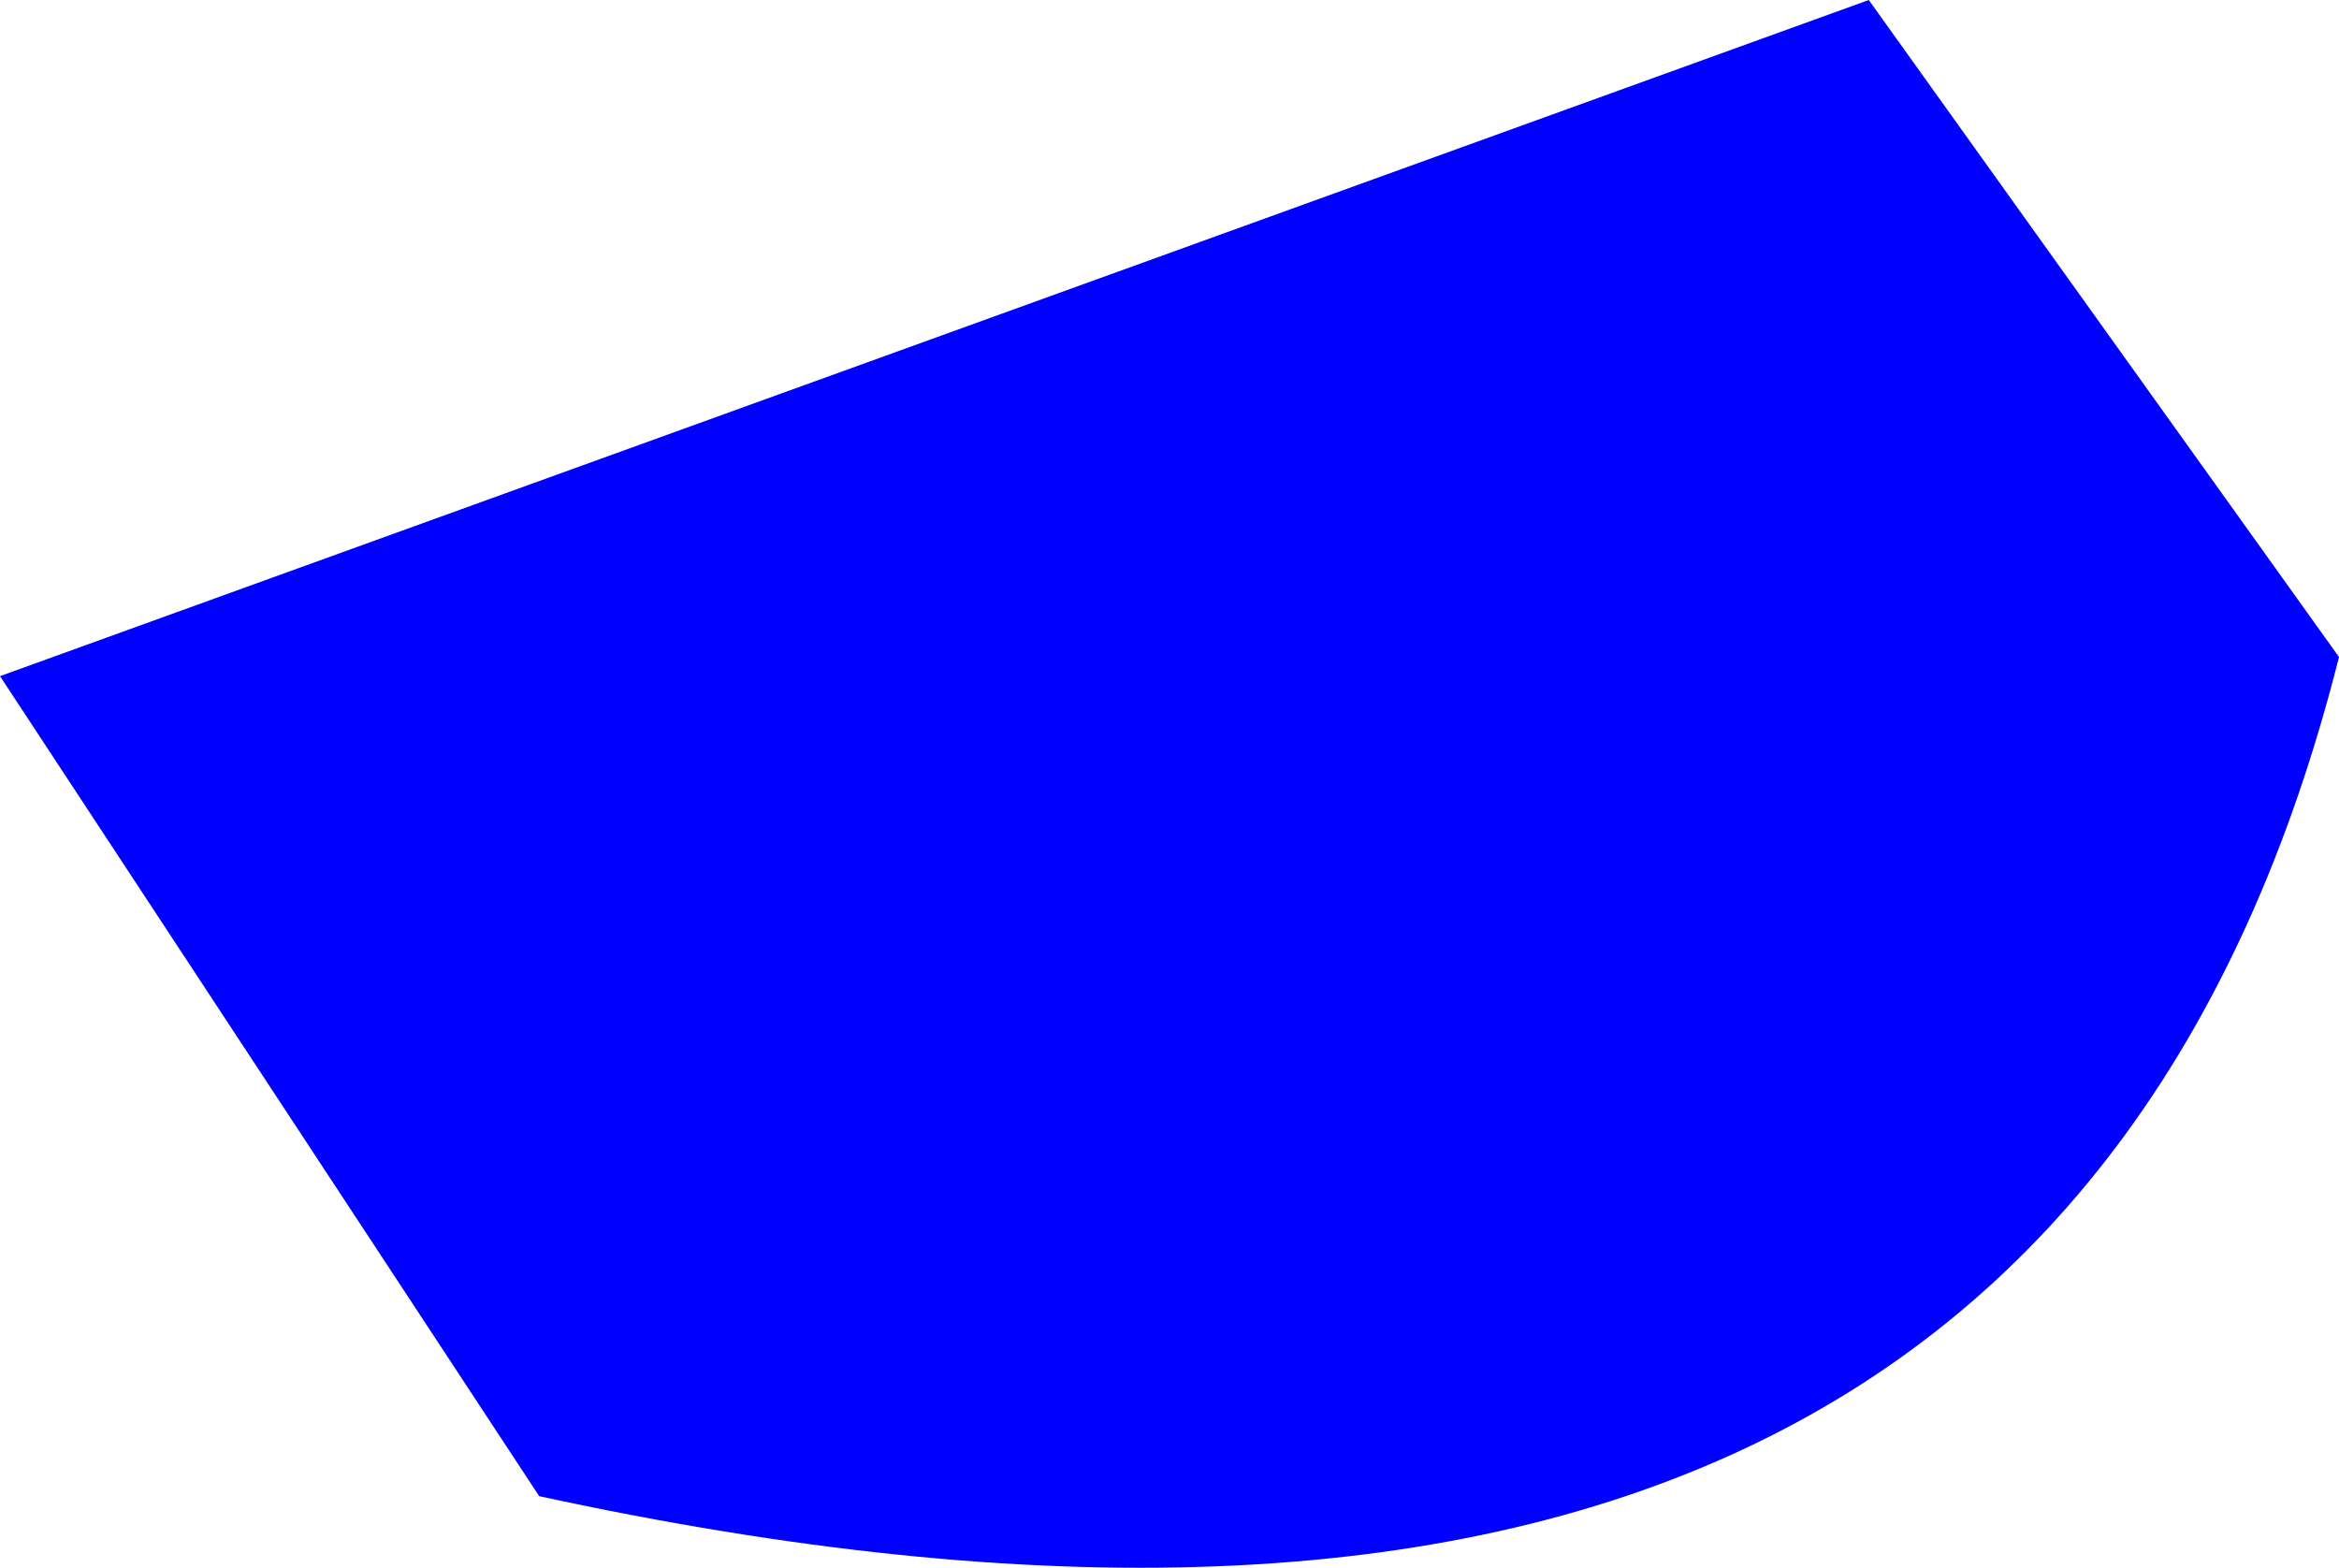 <?xml version="1.0" encoding="UTF-8" standalone="no"?>
<svg xmlns:xlink="http://www.w3.org/1999/xlink" height="500.15px" width="746.15px" xmlns="http://www.w3.org/2000/svg">
  <g transform="matrix(1.0, 0.0, 0.0, 1.0, 52.45, -30.5)">
    <path d="M-52.45 246.2 L543.7 30.5 693.7 240.1 Q599.9 612.1 119.55 507.8 L-52.45 246.2" fill="#0000ff" fill-rule="evenodd" stroke="none"/>
  </g>
</svg>
